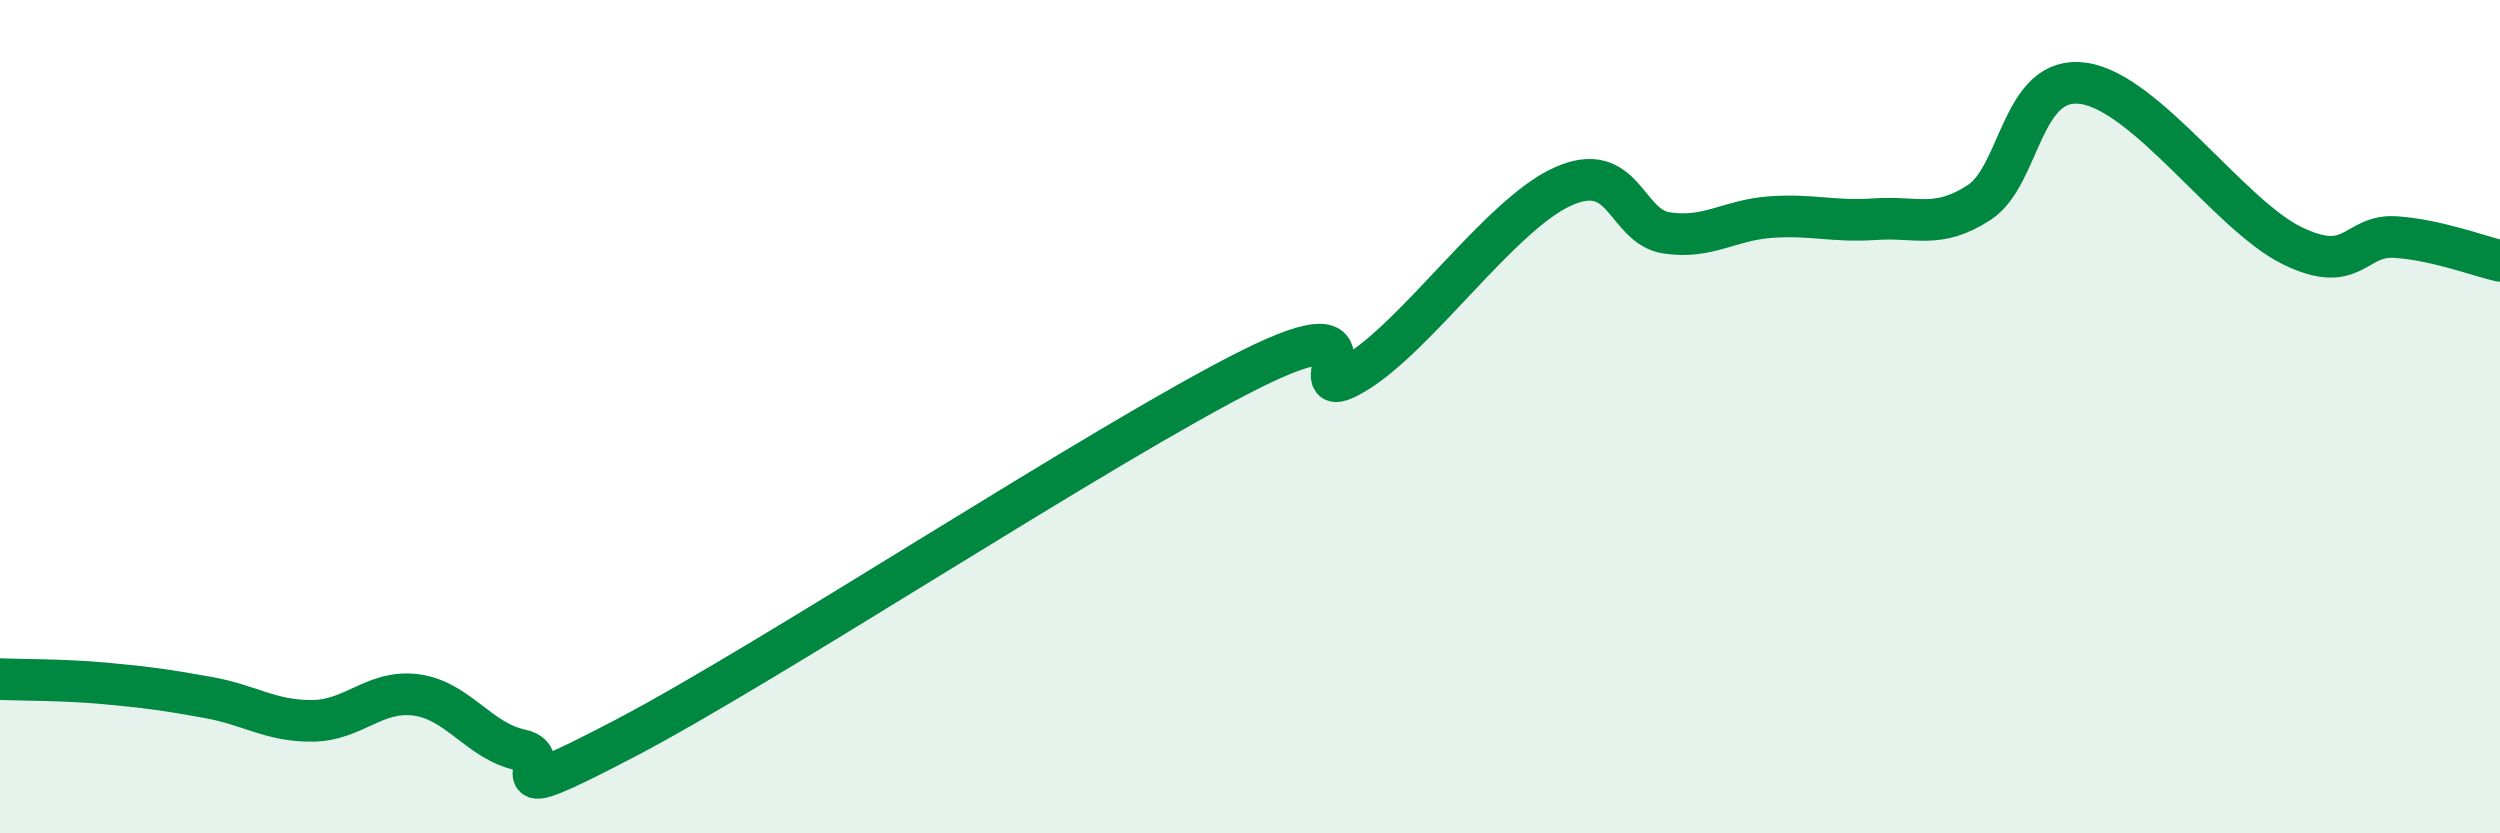 
    <svg width="60" height="20" viewBox="0 0 60 20" xmlns="http://www.w3.org/2000/svg">
      <path
        d="M 0,16.3 C 0.5,16.32 1.5,16.31 2.5,16.4 C 3.5,16.49 4,16.56 5,16.74 C 6,16.92 6.5,17.31 7.5,17.3 C 8.5,17.29 9,16.54 10,16.68 C 11,16.82 11.5,17.79 12.5,18 C 13.5,18.21 11.5,19.55 15,17.72 C 18.5,15.89 26.5,10.62 30,8.87 C 33.5,7.12 31,9.85 32.5,8.97 C 34,8.09 36,5.16 37.5,4.48 C 39,3.8 39,5.44 40,5.59 C 41,5.74 41.5,5.28 42.5,5.21 C 43.5,5.14 44,5.33 45,5.26 C 46,5.19 46.5,5.51 47.5,4.86 C 48.5,4.21 48.5,1.79 50,2 C 51.5,2.21 53.5,5.15 55,5.89 C 56.5,6.63 56.5,5.62 57.5,5.69 C 58.5,5.76 59.5,6.15 60,6.26L60 20L0 20Z"
        fill="#008740"
        opacity="0.1"
        stroke-linecap="round"
        stroke-linejoin="round"
      />
      <path
        d="M 0,16.3 C 0.5,16.32 1.5,16.31 2.5,16.4 C 3.5,16.49 4,16.56 5,16.74 C 6,16.92 6.5,17.31 7.5,17.3 C 8.5,17.29 9,16.54 10,16.68 C 11,16.82 11.5,17.79 12.5,18 C 13.5,18.21 11.5,19.55 15,17.72 C 18.5,15.89 26.5,10.62 30,8.87 C 33.5,7.12 31,9.85 32.5,8.97 C 34,8.09 36,5.16 37.5,4.48 C 39,3.8 39,5.44 40,5.59 C 41,5.74 41.5,5.28 42.5,5.21 C 43.5,5.14 44,5.33 45,5.26 C 46,5.19 46.5,5.51 47.5,4.86 C 48.5,4.21 48.5,1.79 50,2 C 51.5,2.21 53.5,5.15 55,5.89 C 56.5,6.63 56.5,5.62 57.5,5.69 C 58.5,5.76 59.5,6.15 60,6.26"
        stroke="#008740"
        stroke-width="1"
        fill="none"
        stroke-linecap="round"
        stroke-linejoin="round"
      />
    </svg>
  